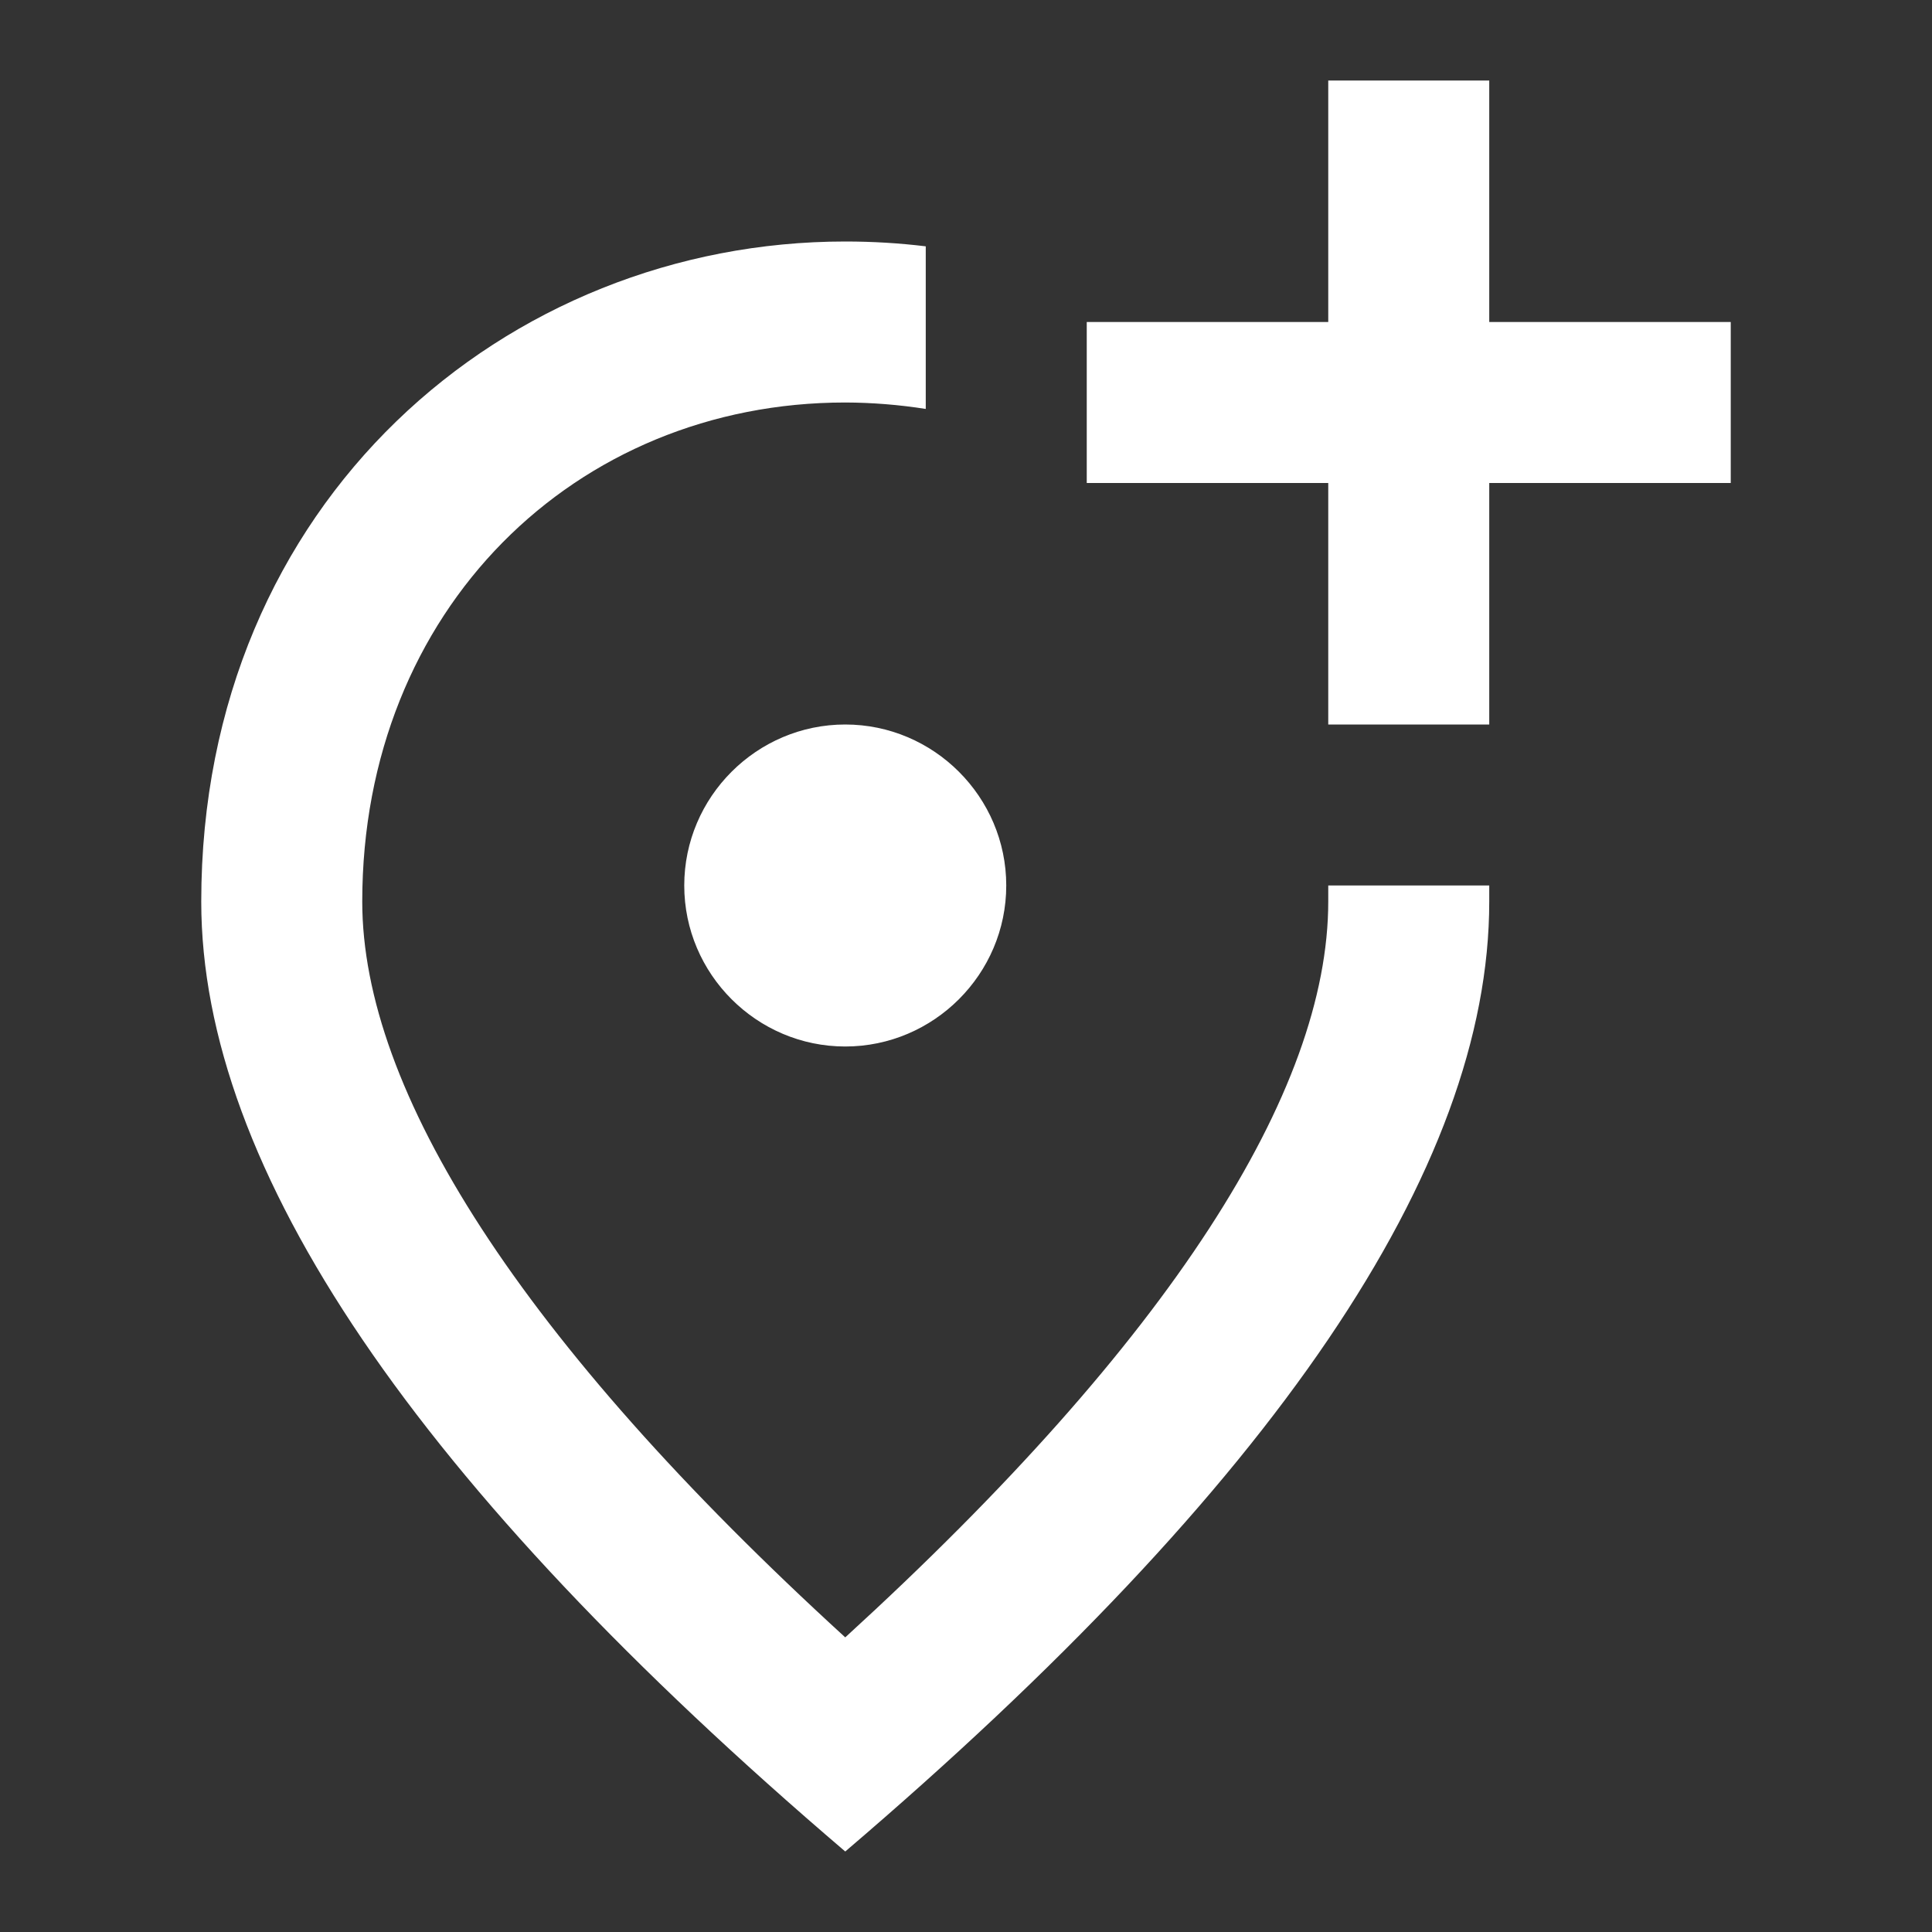 <svg width="24" height="24" viewBox="0 0 24 24" fill="none" xmlns="http://www.w3.org/2000/svg">
<rect x="0" y="0" width="24" height="24" fill="#333333" stroke="none"/>
<path d="M18.5 1V4H21.5V6H18.5V9H16.5V6H13.5V4H16.5V1H18.5ZM10.5 13C9.4 13 8.5 12.1 8.5 11C8.5 9.9 9.4 9 10.5 9C11.6 9 12.5 9.9 12.5 11C12.5 12.1 11.6 13 10.5 13ZM11.5 3.06V5.08C11.169 5.028 10.835 5.001 10.5 5C7.15 5 4.5 7.57 4.5 11.2C4.5 13.54 6.45 16.64 10.5 20.34C14.55 16.64 16.5 13.55 16.5 11.2V11H18.5V11.2C18.5 14.52 15.83 18.45 10.5 23C5.17 18.45 2.5 14.52 2.5 11.2C2.5 6.22 6.3 3 10.5 3C10.84 3 11.17 3.02 11.5 3.06Z" fill="white"/>
</svg>
